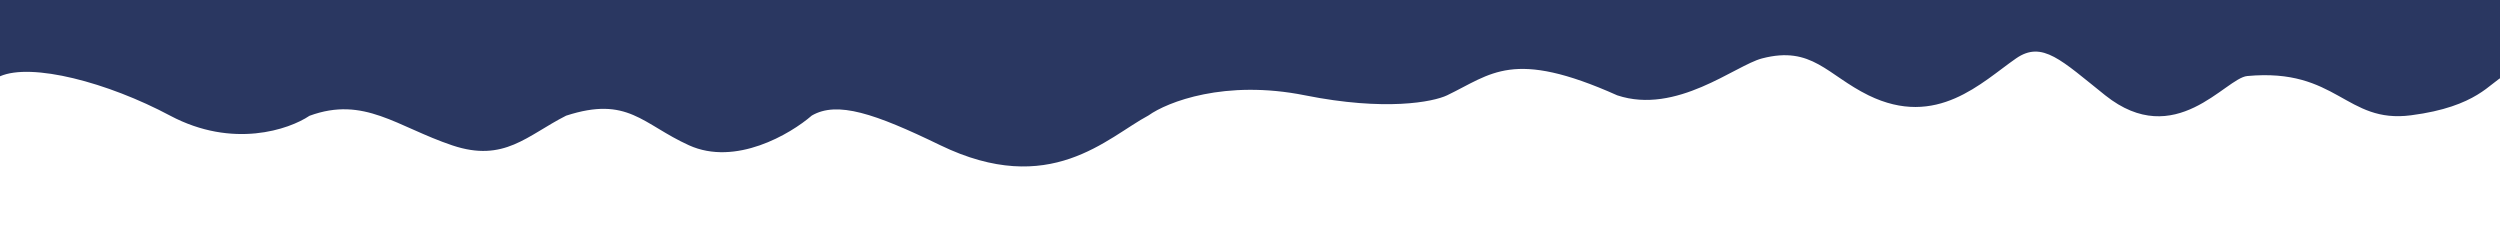 <svg width="1917" height="182" viewBox="0 0 1917 182" fill="none" xmlns="http://www.w3.org/2000/svg">
<path d="M130.5,88.7C82.5,63.1,24.2,47.9,0,58.5l0-396.1l1920-0.2l0,396.1c-10.7,4.9-20.1,23.5-71.2,30.1
	c-50.3,6.6-56.5-36.5-125.6-30.1c-16.7,1.5-55.1,57.6-108.9,14.8c-33.5-26.7-48.2-42.3-68.4-28.3c-26.3,18.2-60.7,53.9-113.1,28.3
	c-31.8-15.6-43.3-38.3-81.7-28.3c-20.6,5.4-65.6,43.4-111,28.3c-80.3-35.9-96.3-16.4-130.5,0c-10.7,5.1-47.5,12.3-108.9,0
	c-61.4-12.3-105.6,5.1-120,15.4c-31.9,17-75.4,63.7-159.8,22.8c-50.3-24.4-78.9-34-98.4-22.7c-16.5,14.3-58.5,39-94.2,22.8
	c-35.7-16.2-46.8-38.1-94.2-22.7c-30,15.2-47.4,36.1-87.2,22.8c-42.6-14.3-67.7-38.1-109.6-22.7C221.7,99.3,178.5,114.2,130.5,88.7z
	" fill="#2A3761"/>
</svg>
